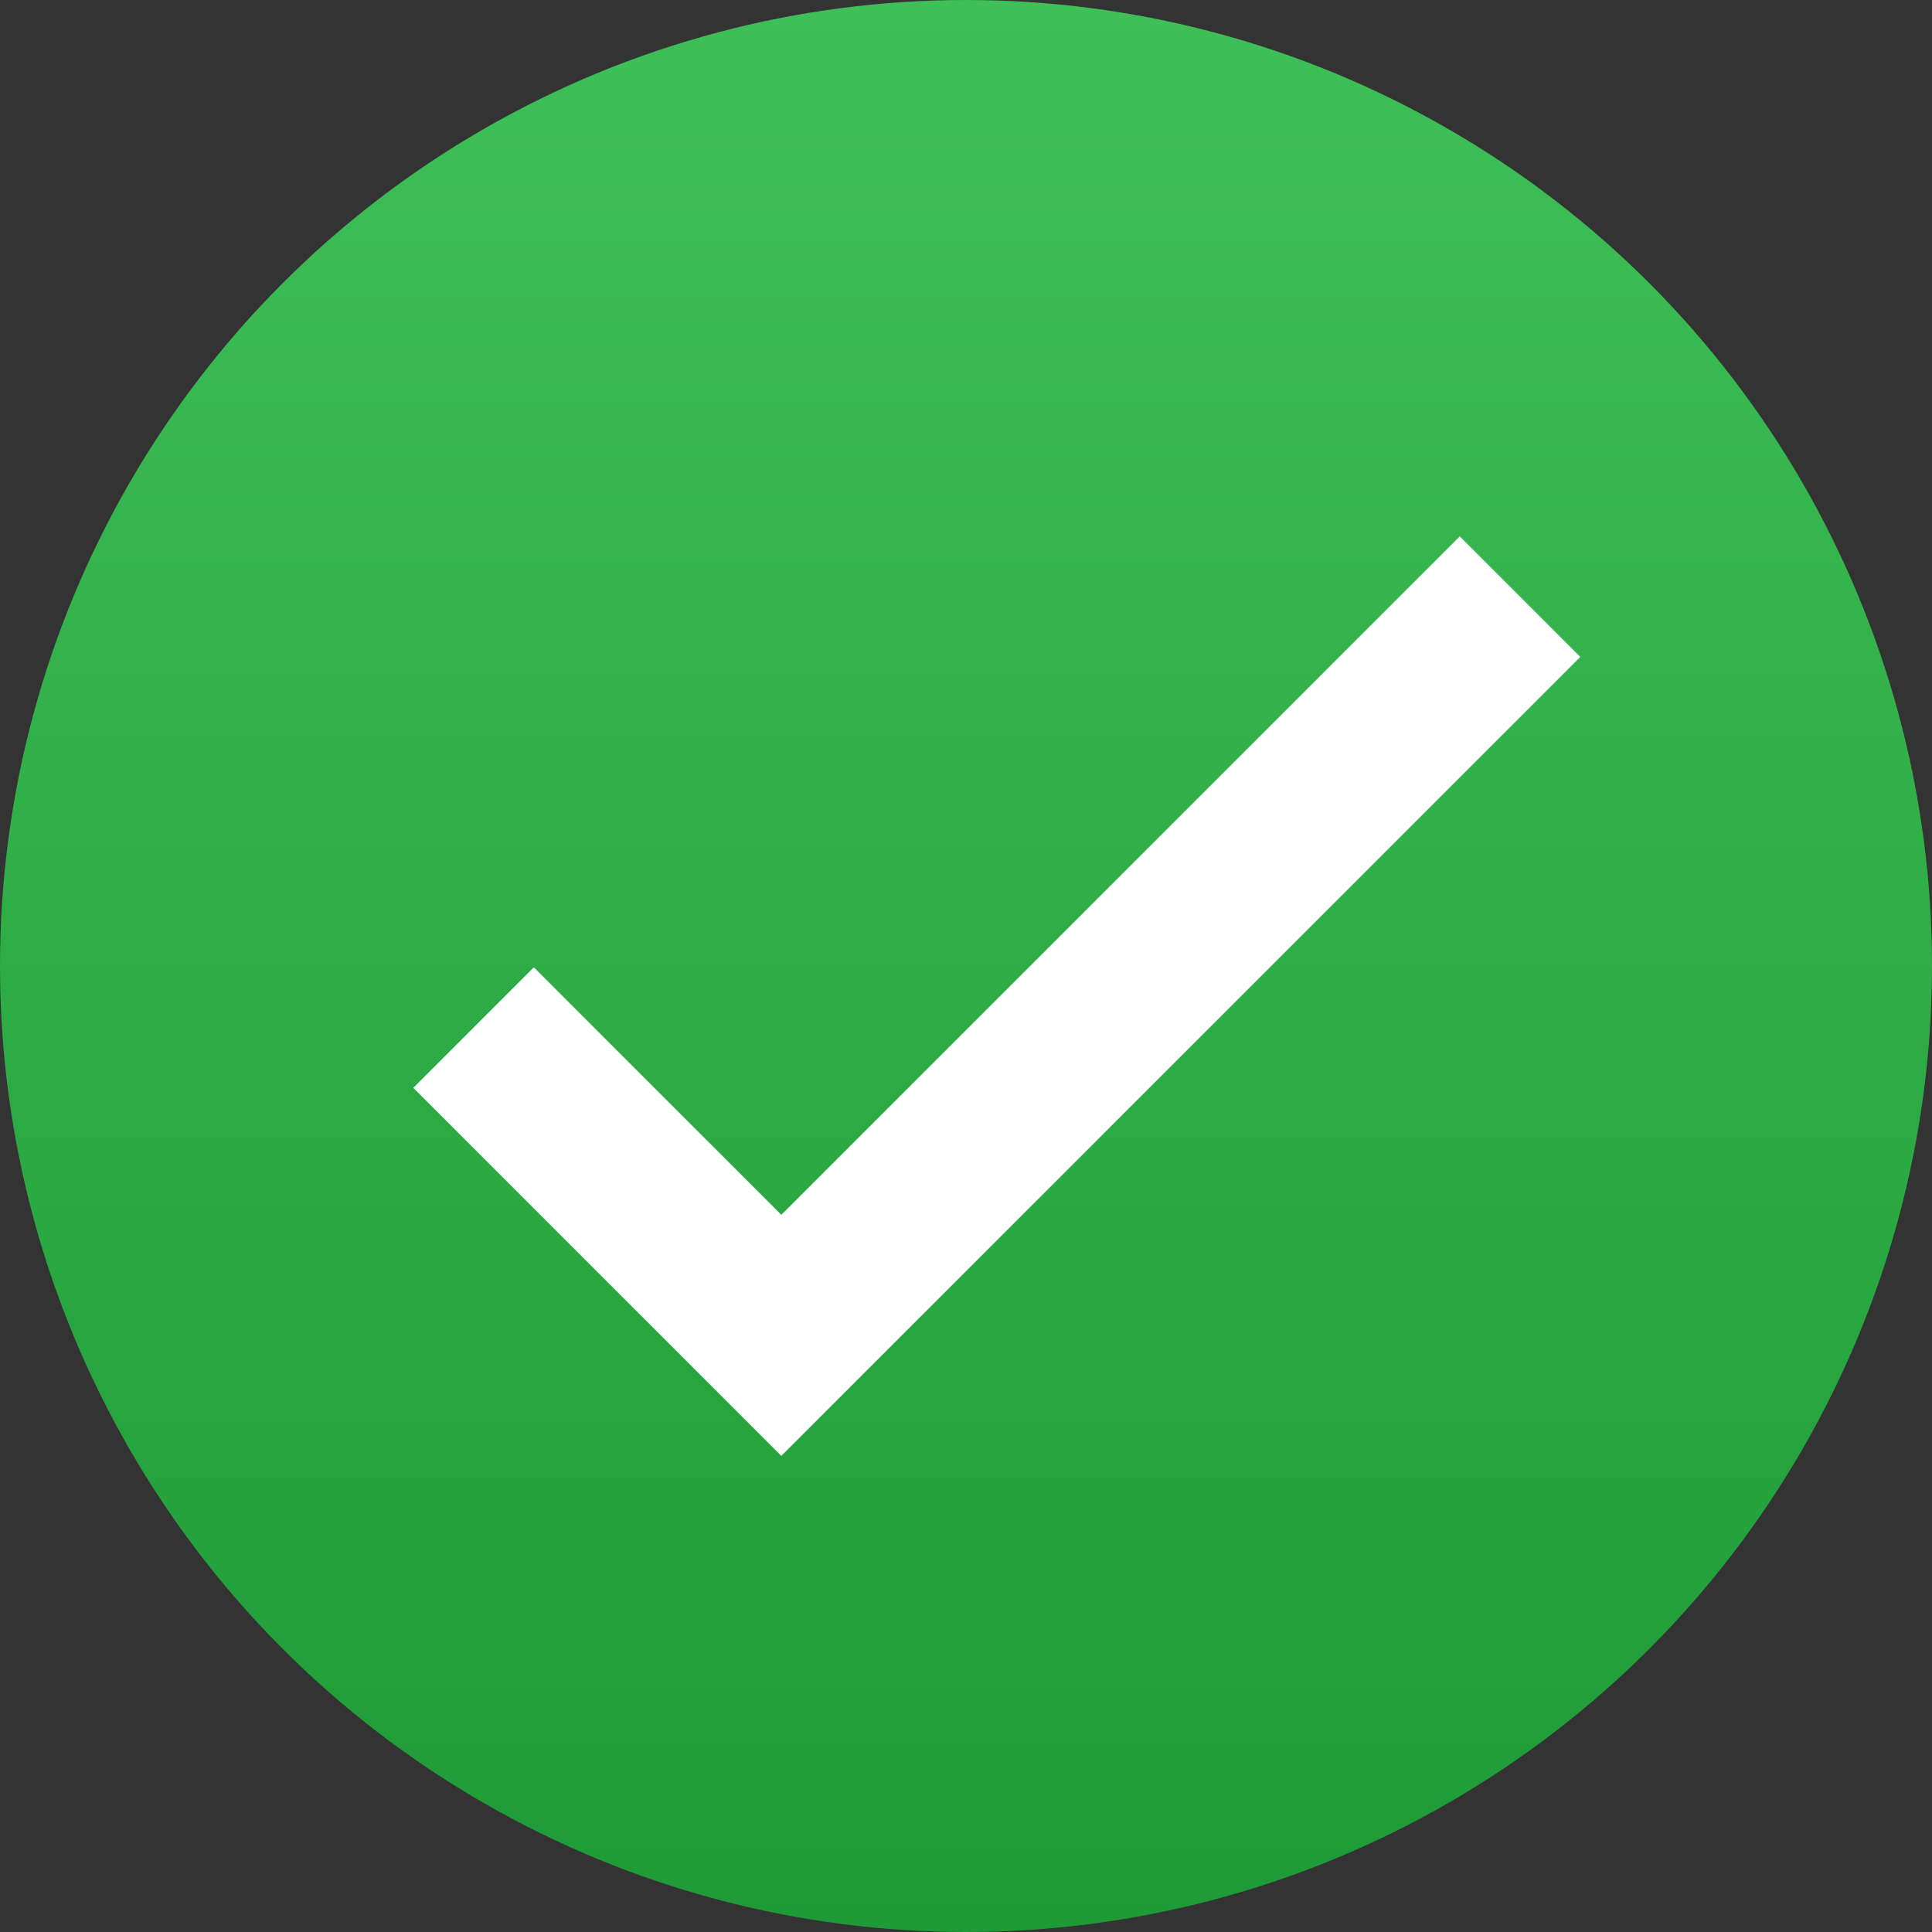 <?xml version="1.0" encoding="UTF-8"?> <svg xmlns="http://www.w3.org/2000/svg" width="17" height="17" viewBox="0 0 17 17" fill="none"><rect x="0" y="0" width="17" height="17" fill="#333333" stroke="none"/><circle cx="8.5" cy="8.5" r="8.5" fill="url(#paint0_linear_54_551)"></circle><path d="M13.375 5.25L6.875 11.75L4.167 9.042" stroke="white" stroke-width="1.5"></path><defs><linearGradient id="paint0_linear_54_551" x1="8.5" y1="0" x2="8.5" y2="17" gradientUnits="userSpaceOnUse"><stop stop-color="#3FBF57"></stop><stop offset="1" stop-color="#1E9B36"></stop></linearGradient></defs></svg> 